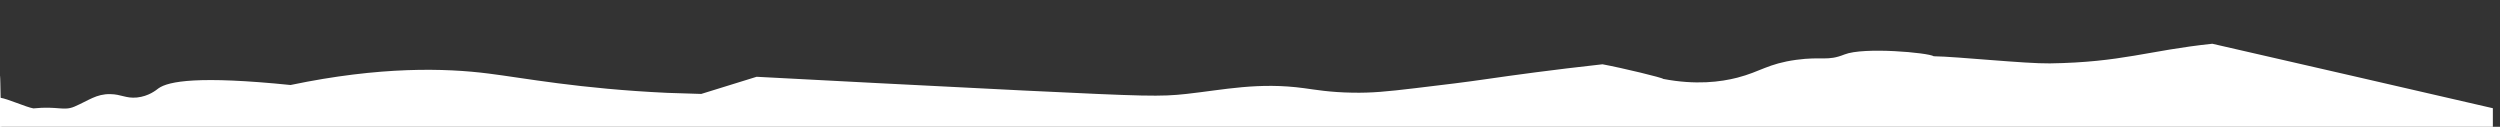 <?xml version="1.0" encoding="utf-8"?>
<!-- Generator: Adobe Illustrator 23.0.3, SVG Export Plug-In . SVG Version: 6.00 Build 0)  -->
<svg version="1.1" id="Layer_1" xmlns="http://www.w3.org/2000/svg" xmlns:xlink="http://www.w3.org/1999/xlink" x="0px" y="0px"
	 viewBox="0 0 1400 71" style="enable-background:new 0 0 1400 71;" xml:space="preserve">
<rect x="0" y="0" width="1400" height="71" fill="#333333" stroke="none"/>
<style type="text/css">
	.st0{fill:#EFEFEF;}
	.st1{fill:#FFFFFF;}
</style>
<path class="st0" d="M0,71c0.3,0,0.6,0,0.8,0C0.5,69.2,0,7.7,0,71z"/>
<path class="st0" d="M0.9,71C0.8,71,0.8,71,0.9,71C0.8,71.1,0.8,71.1,0.9,71z"/>
<path class="st1" d="M1238.9,24.5c-36.1,3.8-50.5,10.4-91,11c-13.9,0.2-51.6-3.8-65-4c-3-2-39.2-5.3-50-1c-9.7,3.9-12.3,1-27,3
	c-16,2.2-19.9,6.6-33,10c-9.4,2.4-23.2,4.2-41.5,0.7c0-0.6-22.7-6.1-34-8.2c-28,3.1-49.9,6.1-65,8.3c-12.4,1.8-21.6,2.9-40,5.1
	c-16,1.9-24.2,2.7-35,2.5c-12.7-0.2-21.1-1.7-27-2.5c-25.6-3.5-45.1,0.9-66,3.2c-14.6,1.6-22.6,1.4-91-1.9
	C514,47.7,464.4,45.2,423.7,43c-10.3,3.2-20.7,6.4-31,9.6c-4.3-0.1-11-0.3-19-0.6c-49.3-2.3-80.7-8.4-100-10.8
	c-24.3-3.1-60.8-4.1-111,6.4c-51.3-5.2-68.3-2.2-74,1.9c-1.3,1-5.4,4.4-12,5.1c-6.2,0.6-8.7-1.8-15-1.9c-7.8-0.1-11.9,3.5-20,7
	c-6.1,2.6-9.3-0.4-23,1C14.6,60,4.3,55.3,0,54.7V72c309.3,0,618.6,0,927.9,0c0.9,0,1.8,0,2.6,0c155.2,0,310.3,0,465.5,0V60.6
	C1343.6,48.5,1291.3,36.5,1238.9,24.5z"/>
</svg>
